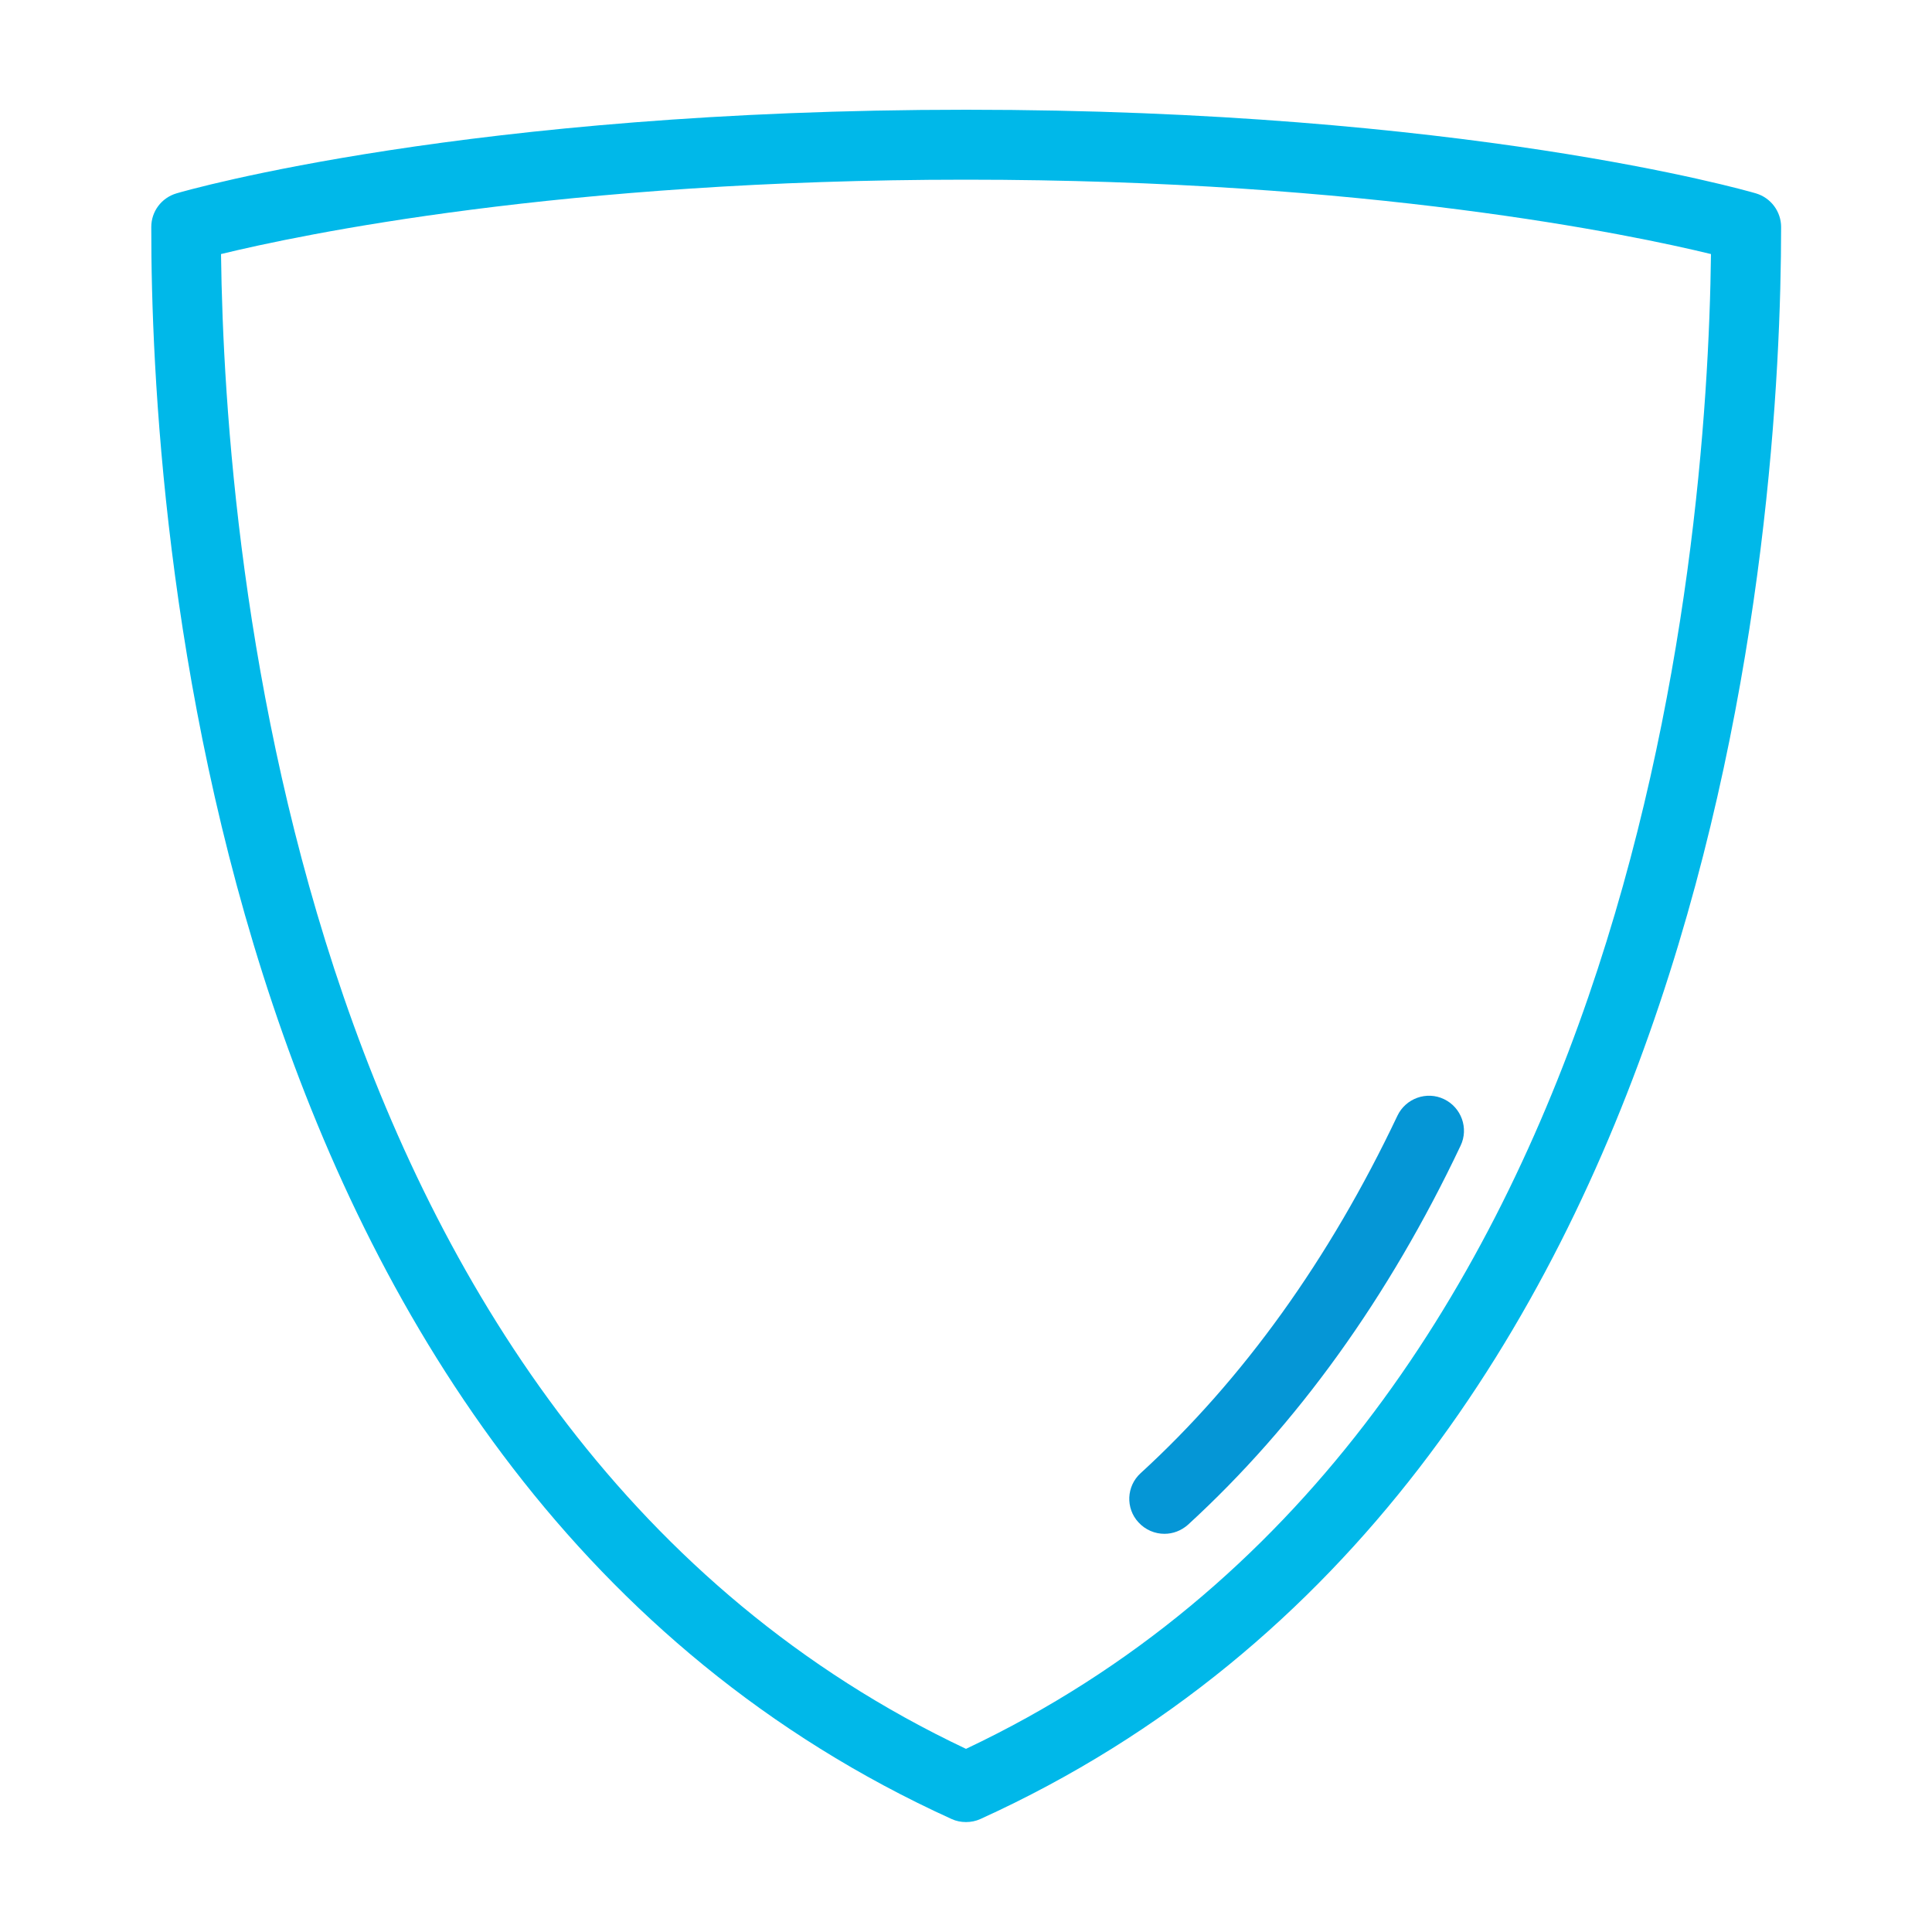 <?xml version="1.0" encoding="utf-8"?>
<!-- Generator: Adobe Illustrator 18.0.0, SVG Export Plug-In . SVG Version: 6.00 Build 0)  -->
<!DOCTYPE svg PUBLIC "-//W3C//DTD SVG 1.1//EN" "http://www.w3.org/Graphics/SVG/1.1/DTD/svg11.dtd">
<svg version="1.1" id="Layer_1" xmlns="http://www.w3.org/2000/svg" xmlns:xlink="http://www.w3.org/1999/xlink" x="0px" y="0px"
	 viewBox="0 0 1000 1000" enable-background="new 0 0 1000 1000" xml:space="preserve">
<path fill="#00B8E9" d="M492.5,941.5c2.4,1.1,4.9,1.6,7.5,1.6c2.5,0,5.1-0.5,7.5-1.6c384.5-174.8,414.4-674.9,414.4-824
	c0-8-5.3-15.1-13-17.4c-6.1-1.8-151.7-43.3-408.8-43.3c-257.1,0-402.8,41.5-408.8,43.3c-7.7,2.3-13,9.3-13,17.4
	C78.1,266.6,108,766.7,492.5,941.5z M500,93c208.6,0,344.5,28.5,385.6,38.5c-1.9,157.5-38.8,609.8-385.6,773.7
	C153.2,741.3,116.3,288.9,114.4,131.5C155.4,121.5,291,93,500,93z"/>
<path fill="#0596D6" d="M602.7,793.9c4.4,0,8.7-1.6,12.2-4.7C671.3,737.5,718.8,671.5,756,593c4.3-9,0.4-19.8-8.6-24.1
	c-9-4.3-19.8-0.4-24.1,8.6c-35.2,74.2-79.9,136.5-132.9,185c-7.4,6.7-7.9,18.2-1.1,25.5C592.9,791.9,597.8,793.9,602.7,793.9z"/>
</svg>

